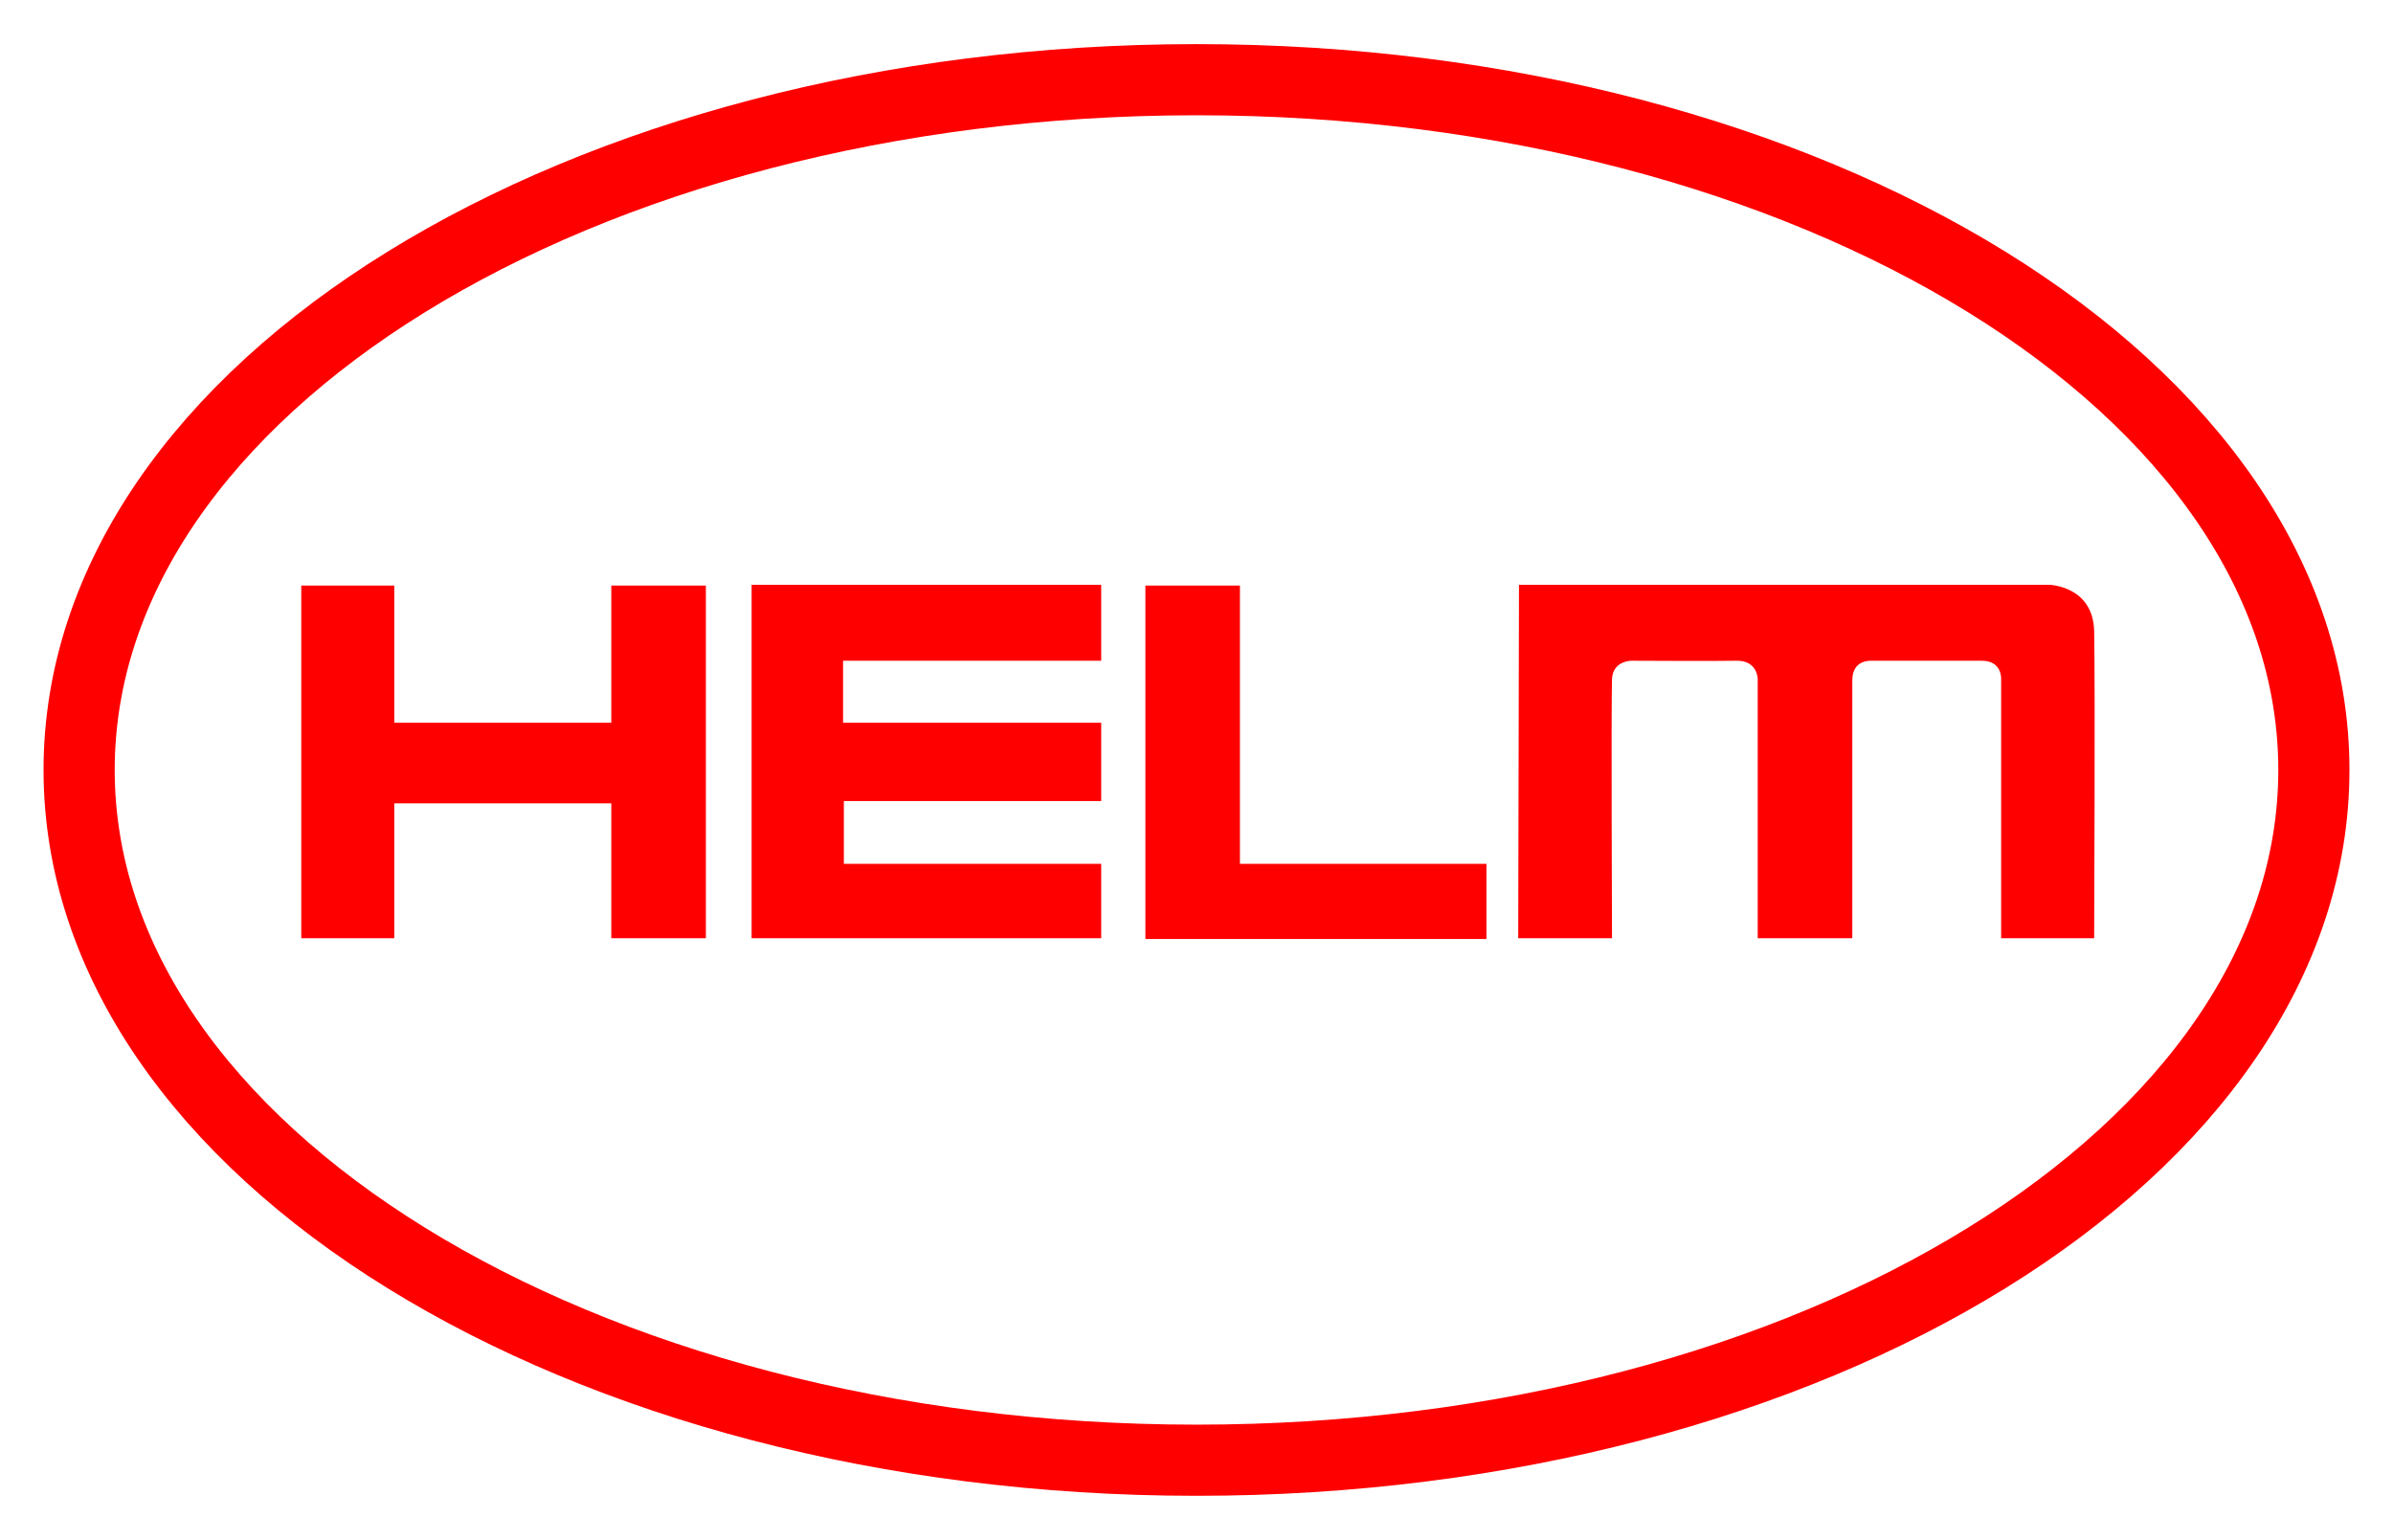 <svg xmlns:svg="http://www.w3.org/2000/svg" xmlns="http://www.w3.org/2000/svg" width="1024" height="659" viewBox="-1.756 -1.756 96.474 62.042" id="svg3608"><defs id="defs3610"></defs><path d="M 899.207,164.897 L 899.207,179.147 L 913.301,179.147 L 913.301,176.147 L 902.926,176.147 L 902.926,173.615 L 913.301,173.615 L 913.301,170.459 L 902.894,170.459 L 902.894,167.959 L 913.301,167.959 L 913.301,164.897 L 899.207,164.897 z M 930.144,164.897 L 930.113,179.147 L 933.894,179.147 C 933.894,179.147 933.858,169.816 933.894,168.709 C 933.919,167.955 934.676,167.959 934.676,167.959 C 934.676,167.959 938.238,167.977 938.894,167.959 C 939.778,167.934 939.769,168.709 939.769,168.709 L 939.769,179.147 L 943.582,179.147 C 943.582,179.147 943.583,169.543 943.582,168.74 C 943.581,167.89 944.363,167.959 944.363,167.959 L 948.801,167.959 C 949.637,167.959 949.582,168.709 949.582,168.709 L 949.582,179.147 L 953.332,179.147 C 953.332,179.147 953.377,168.942 953.332,166.772 C 953.294,164.938 951.519,164.896 951.519,164.897 L 930.144,164.897 z M 881.051,164.928 L 881.051,179.147 L 884.801,179.147 L 884.801,173.709 L 893.551,173.709 L 893.551,179.147 L 897.363,179.147 L 897.363,164.928 L 893.551,164.928 L 893.551,170.459 L 884.801,170.459 L 884.801,164.928 L 881.051,164.928 z M 915.082,164.928 L 915.082,179.178 L 928.832,179.178 L 928.832,176.147 L 918.894,176.147 L 918.894,164.928 L 915.082,164.928 z" transform="translate(-870.662,-143.097)" id="path2540" style="fill:#ff0000;fill-opacity:1;fill-rule:nonzero;stroke:none"></path><path d="M 917.142,200.193 C 942.021,200.193 962.19,187.732 962.19,172.362 C 962.19,156.992 942.021,144.532 917.142,144.532 C 892.265,144.532 872.096,156.992 872.096,172.362 C 872.096,187.732 892.265,200.193 917.142,200.193 z" transform="translate(-870.662,-143.097)" id="path2548" style="fill:none;stroke:#ff0000;stroke-width:2.869;stroke-linecap:butt;stroke-linejoin:miter;stroke-miterlimit:4;stroke-dasharray:none;stroke-opacity:1"></path></svg>